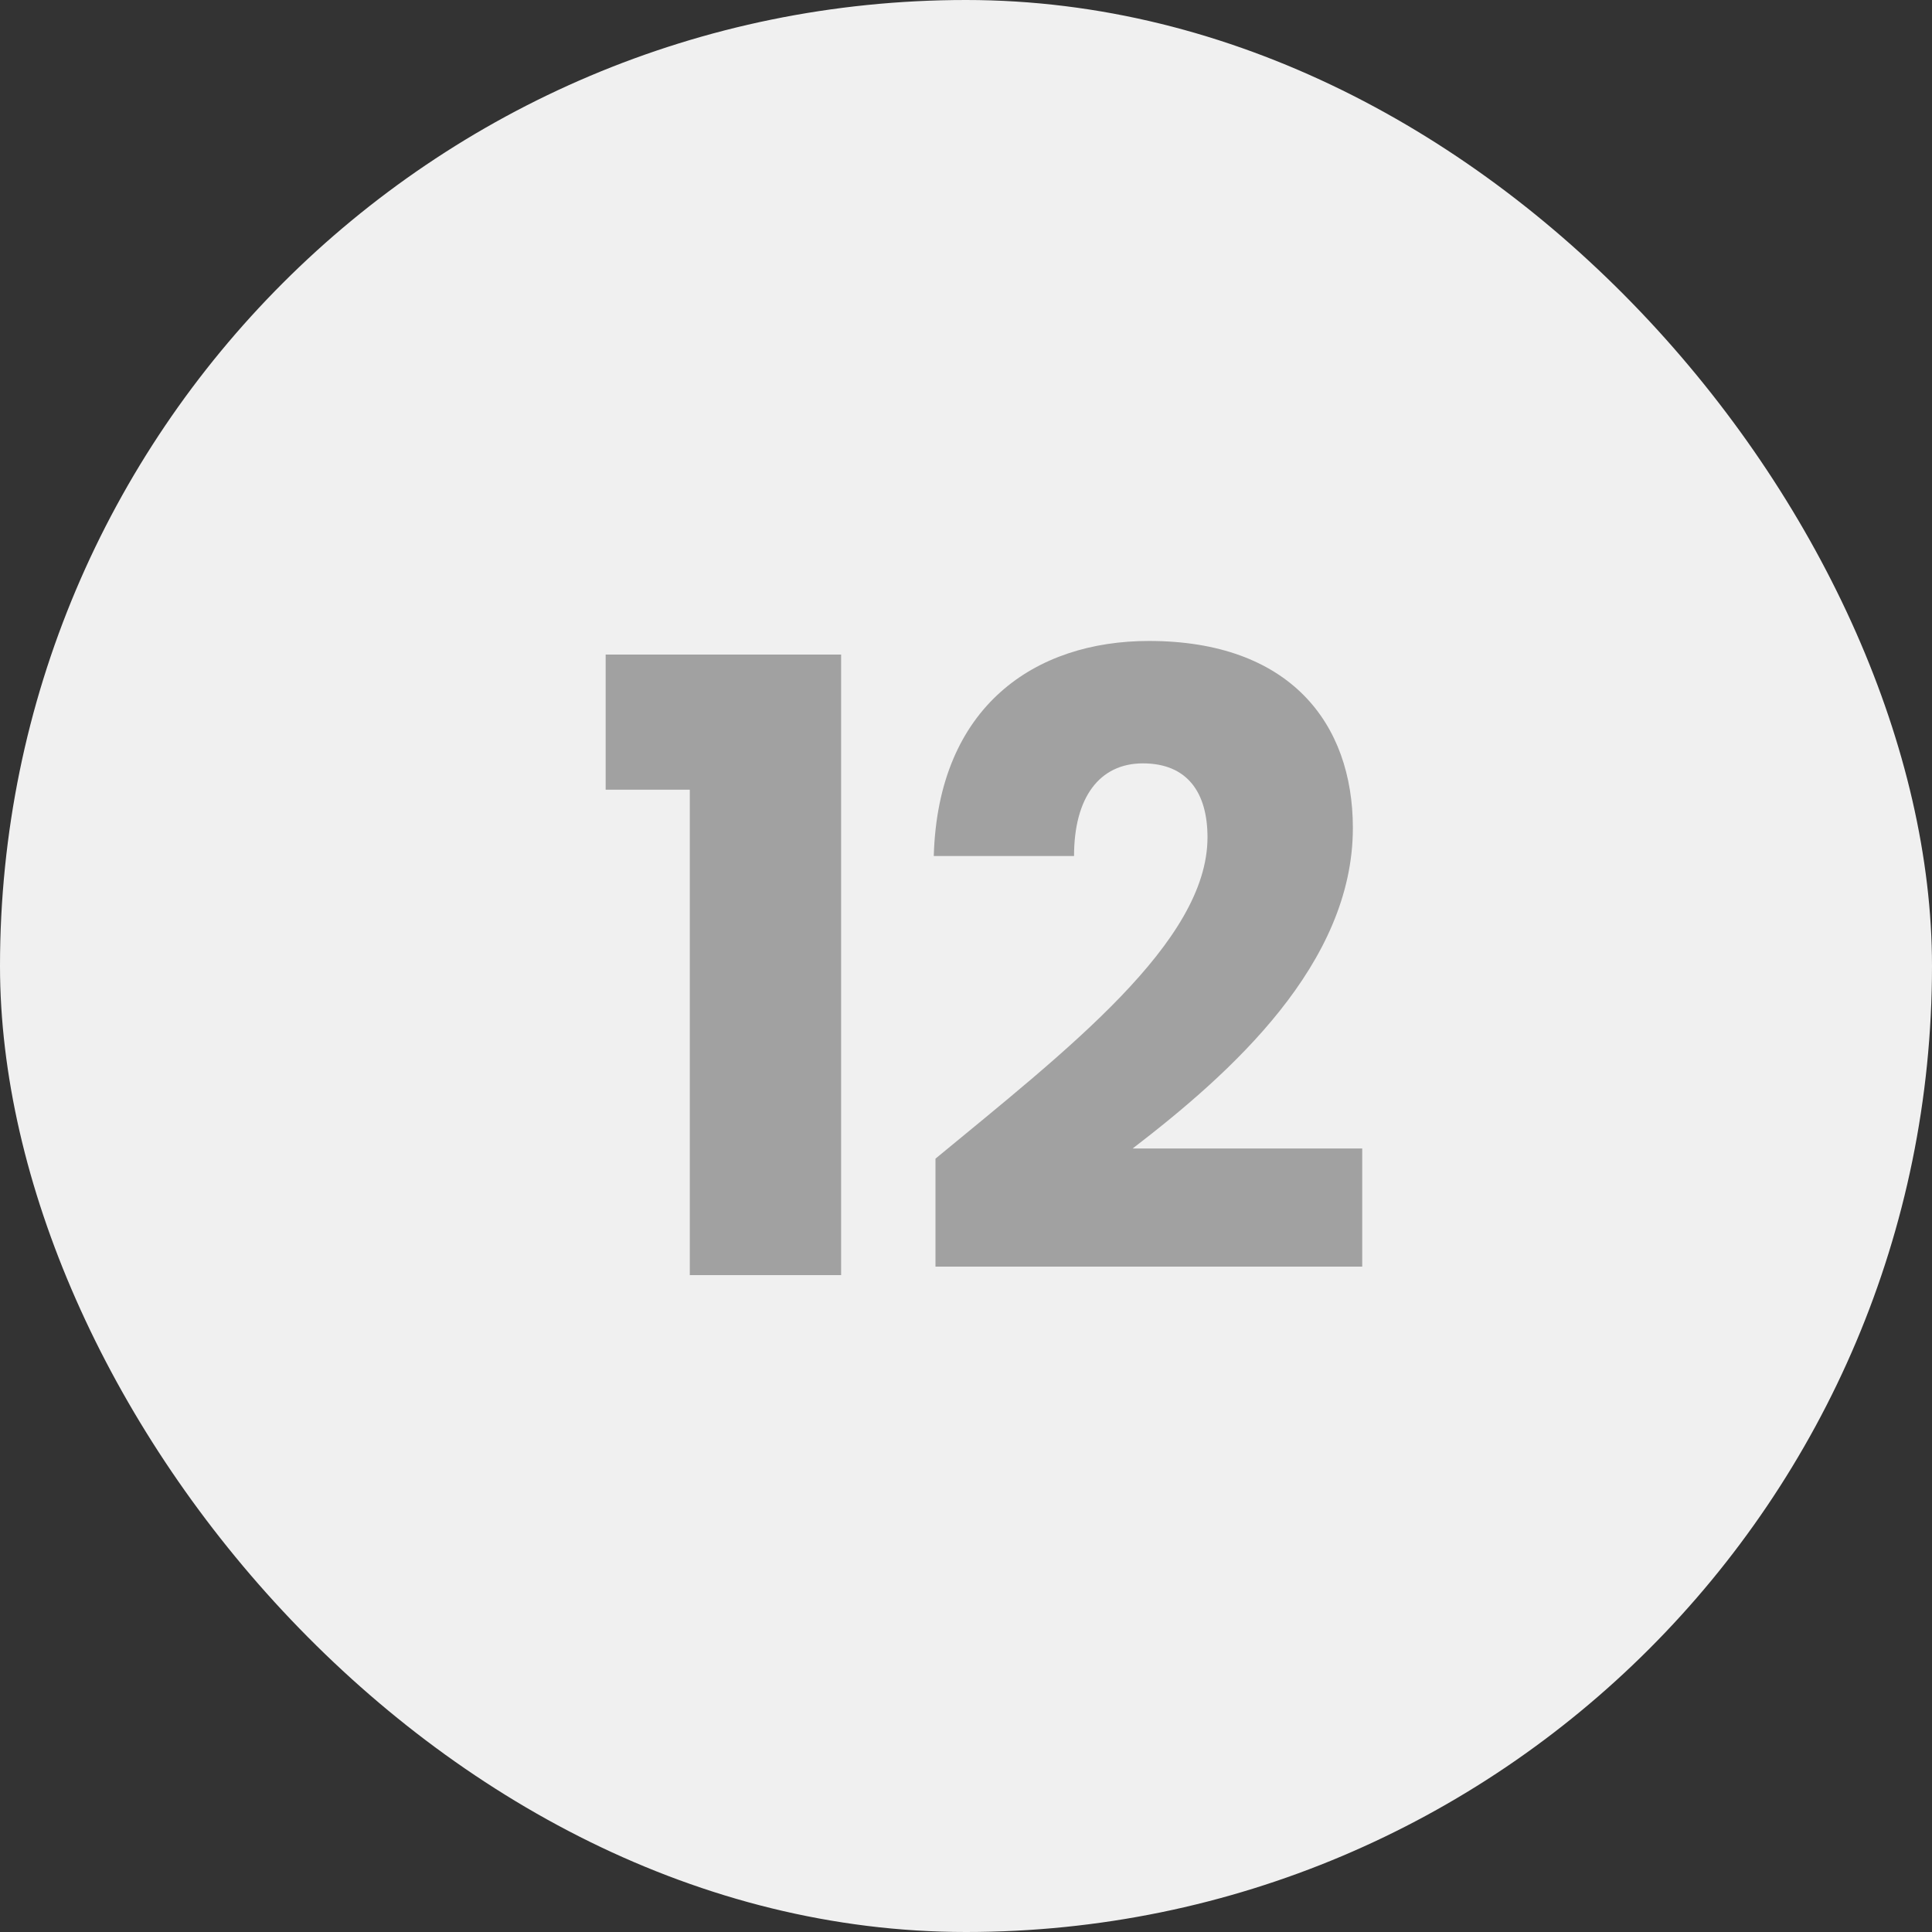 <svg width="50" height="50" viewBox="0 0 50 50" fill="none" xmlns="http://www.w3.org/2000/svg">
<rect x="0" y="0" width="50" height="50" fill="#333333" stroke="none"/>
<rect width="50" height="50" rx="25" fill="#F0F0F0"/>
<path d="M17.852 33H21.768V16.94H15.674V20.438H17.852V33ZM24.21 32.78H35.254V29.722H29.314C31.866 27.764 35.012 24.948 35.012 21.428C35.012 18.722 33.384 16.588 29.732 16.588C26.806 16.588 24.276 18.26 24.166 22.154H27.796C27.796 20.636 28.456 19.756 29.578 19.756C30.722 19.756 31.25 20.504 31.25 21.67C31.25 24.376 27.62 27.17 24.21 29.986V32.78Z" fill="#A1A1A1"/>
</svg>
